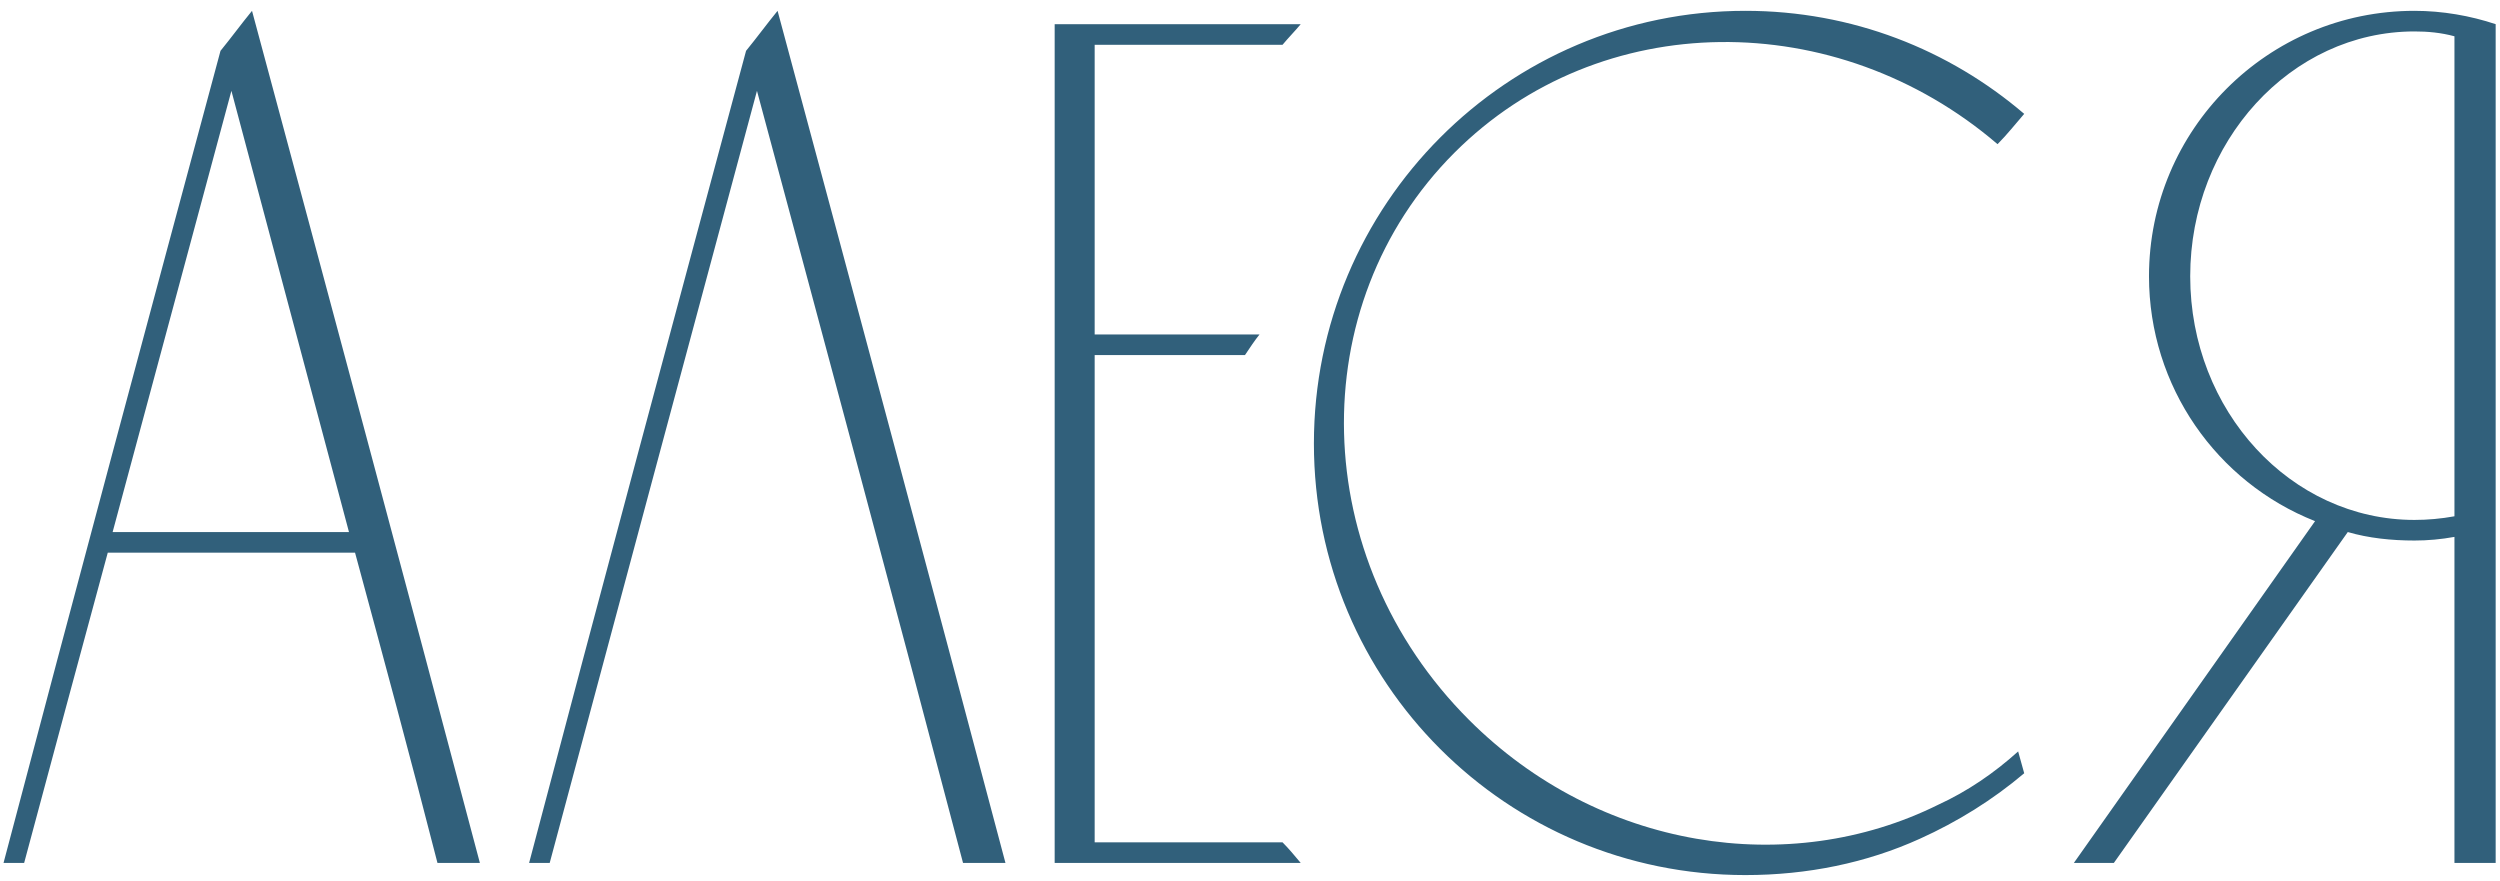 <?xml version="1.0" encoding="UTF-8"?> <svg xmlns="http://www.w3.org/2000/svg" width="264" height="93" viewBox="0 0 264 93" fill="none"><path d="M26.613 1.144C34.676 31.096 42.74 61.176 50.676 91.128H46.197C43.38 80.12 40.437 69.24 37.492 58.36H11.38C8.437 69.24 5.492 80.12 2.549 91.128H0.372C7.925 62.456 15.604 33.912 23.285 5.368C24.436 3.96 25.46 2.552 26.613 1.144ZM11.893 56.184H36.852L24.436 9.592L11.893 56.184ZM82.112 1.144C90.177 31.096 98.24 61.176 106.177 91.128H101.697C94.528 63.864 87.233 36.728 79.936 9.592C72.641 36.728 65.344 63.864 58.048 91.128H55.873C63.425 62.456 71.105 33.912 78.784 5.368C79.936 3.96 80.96 2.552 82.112 1.144ZM115.597 88.952H135.437C136.077 89.592 136.717 90.36 137.357 91.128H111.373V2.552H137.357C136.717 3.32 136.077 3.96 135.437 4.728H115.597V35.32H133.005C132.493 35.96 131.981 36.728 131.469 37.496H115.597V88.952ZM204.668 84.984C207.74 83.576 210.556 81.656 213.116 79.352L213.756 81.656C210.428 84.472 206.715 86.776 202.748 88.568C197.116 91.128 190.844 92.408 184.316 92.408C159.1 92.408 138.748 72.056 138.748 46.84C138.748 21.624 159.1 1.144 184.316 1.144C195.58 1.144 205.82 5.24 213.756 12.024C212.86 13.048 211.964 14.2 210.94 15.224C193.916 0.632 168.956 0.76 153.596 16.12C137.468 32.248 138.108 59 155.132 76.024C168.828 89.72 188.924 92.792 204.668 84.984ZM254.966 1.144C257.91 1.144 260.854 1.656 263.542 2.552V91.128H259.19V56.696C257.782 56.952 256.374 57.08 254.966 57.08C252.534 57.08 250.102 56.824 247.926 56.184L223.222 91.128H218.998L244.47 55.032C234.102 50.936 226.934 40.824 226.934 29.176C226.934 13.688 239.478 1.144 254.966 1.144ZM254.966 54.904C256.374 54.904 257.782 54.776 259.19 54.52V3.832C257.782 3.448 256.374 3.32 254.966 3.32C241.91 3.32 231.286 14.968 231.286 29.176C231.286 43.384 241.91 54.904 254.966 54.904Z" fill="#31607B"></path></svg> 